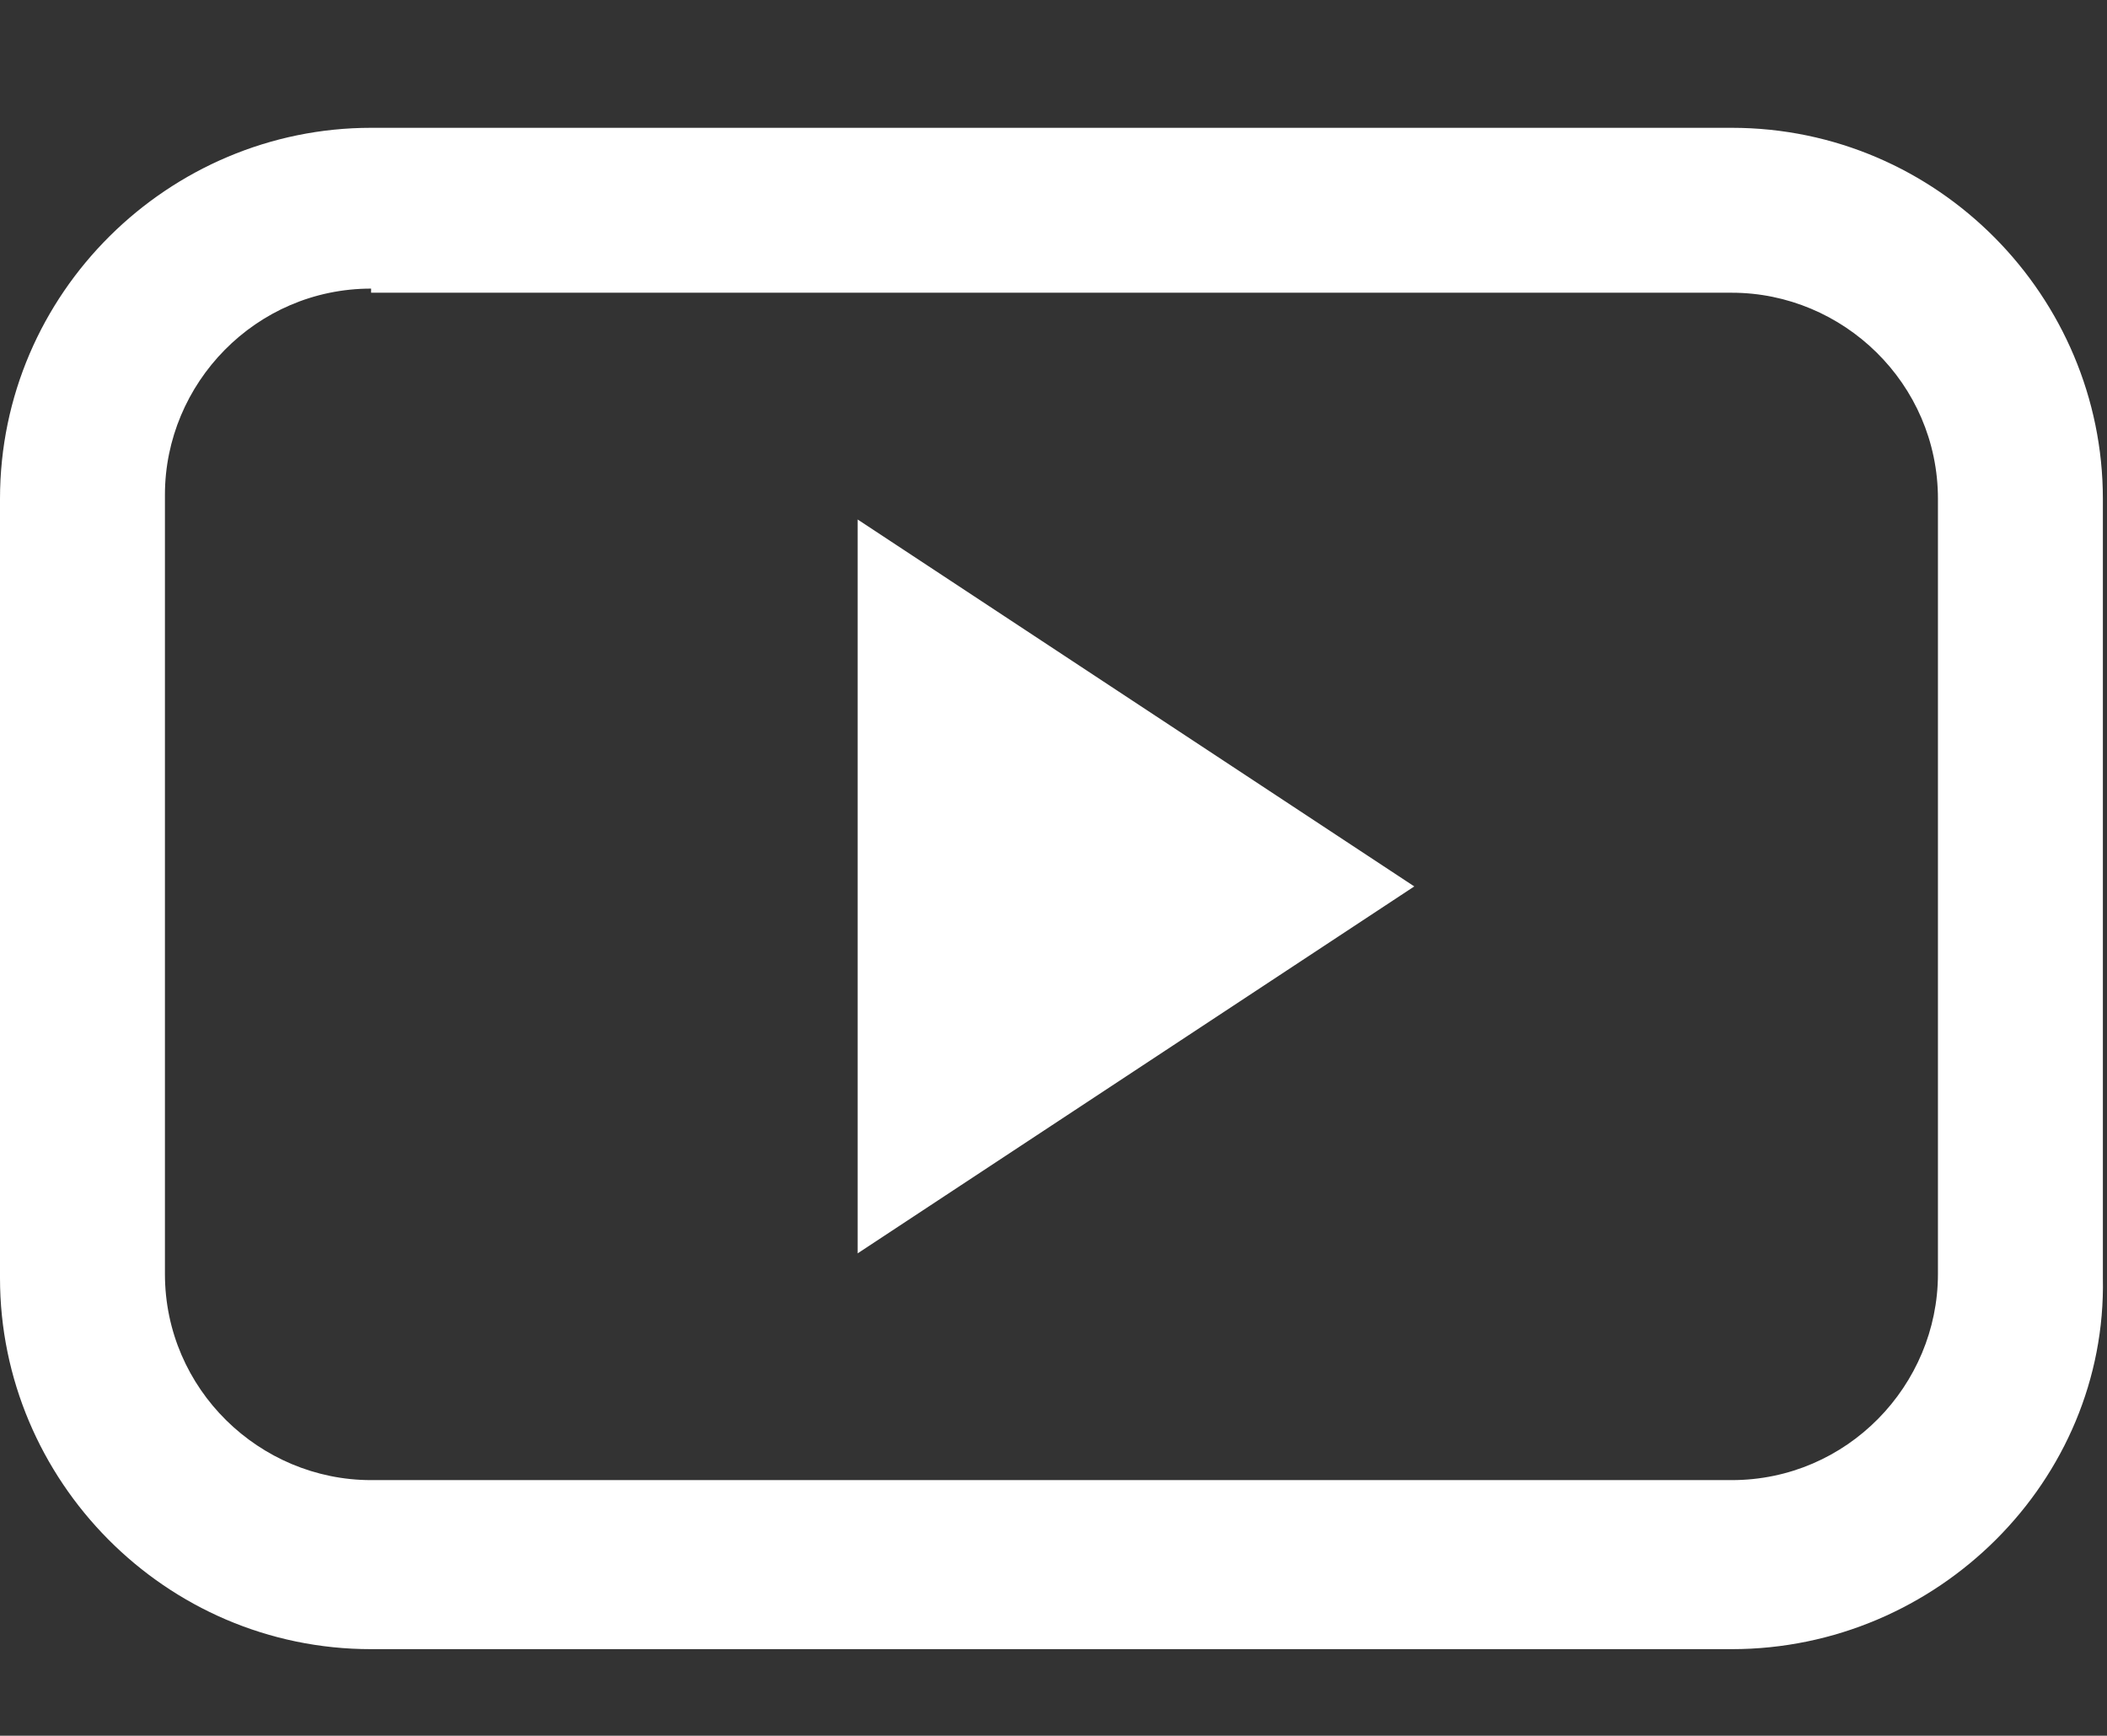 <?xml version="1.0" encoding="utf-8"?>
<!-- Generator: Adobe Illustrator 26.1.0, SVG Export Plug-In . SVG Version: 6.00 Build 0)  -->
<svg version="1.1" id="Layer_1" xmlns="http://www.w3.org/2000/svg" xmlns:xlink="http://www.w3.org/1999/xlink" x="0px" y="0px"
	 viewBox="0 0 51.1 42.1" style="enable-background:new 0 0 51.1 42.1;" xml:space="preserve">
<rect x="0" y="0" width="51.1" height="42.1" fill="#333333" stroke="none"/>
<style type="text/css">
	.st0{fill:#FFFFFF;}
</style>
<g>
	<path class="st0" d="M42,40H9c-5,0-9-4.1-9-9V12.1c0-5,4.1-9,9-9h33c5,0,9,4.1,9,9v18.9C51.1,35.9,47,40,42,40z M9,7
		c-2.8,0-5,2.3-5,5v18.9c0,2.8,2.3,5,5,5h33c2.8,0,5-2.3,5-5V12.1c0-2.8-2.3-5-5-5H9z"/>
</g>
<polygon class="st0" points="20.8,30.4 20.8,12.6 34.3,21.5 "/>
</svg>
